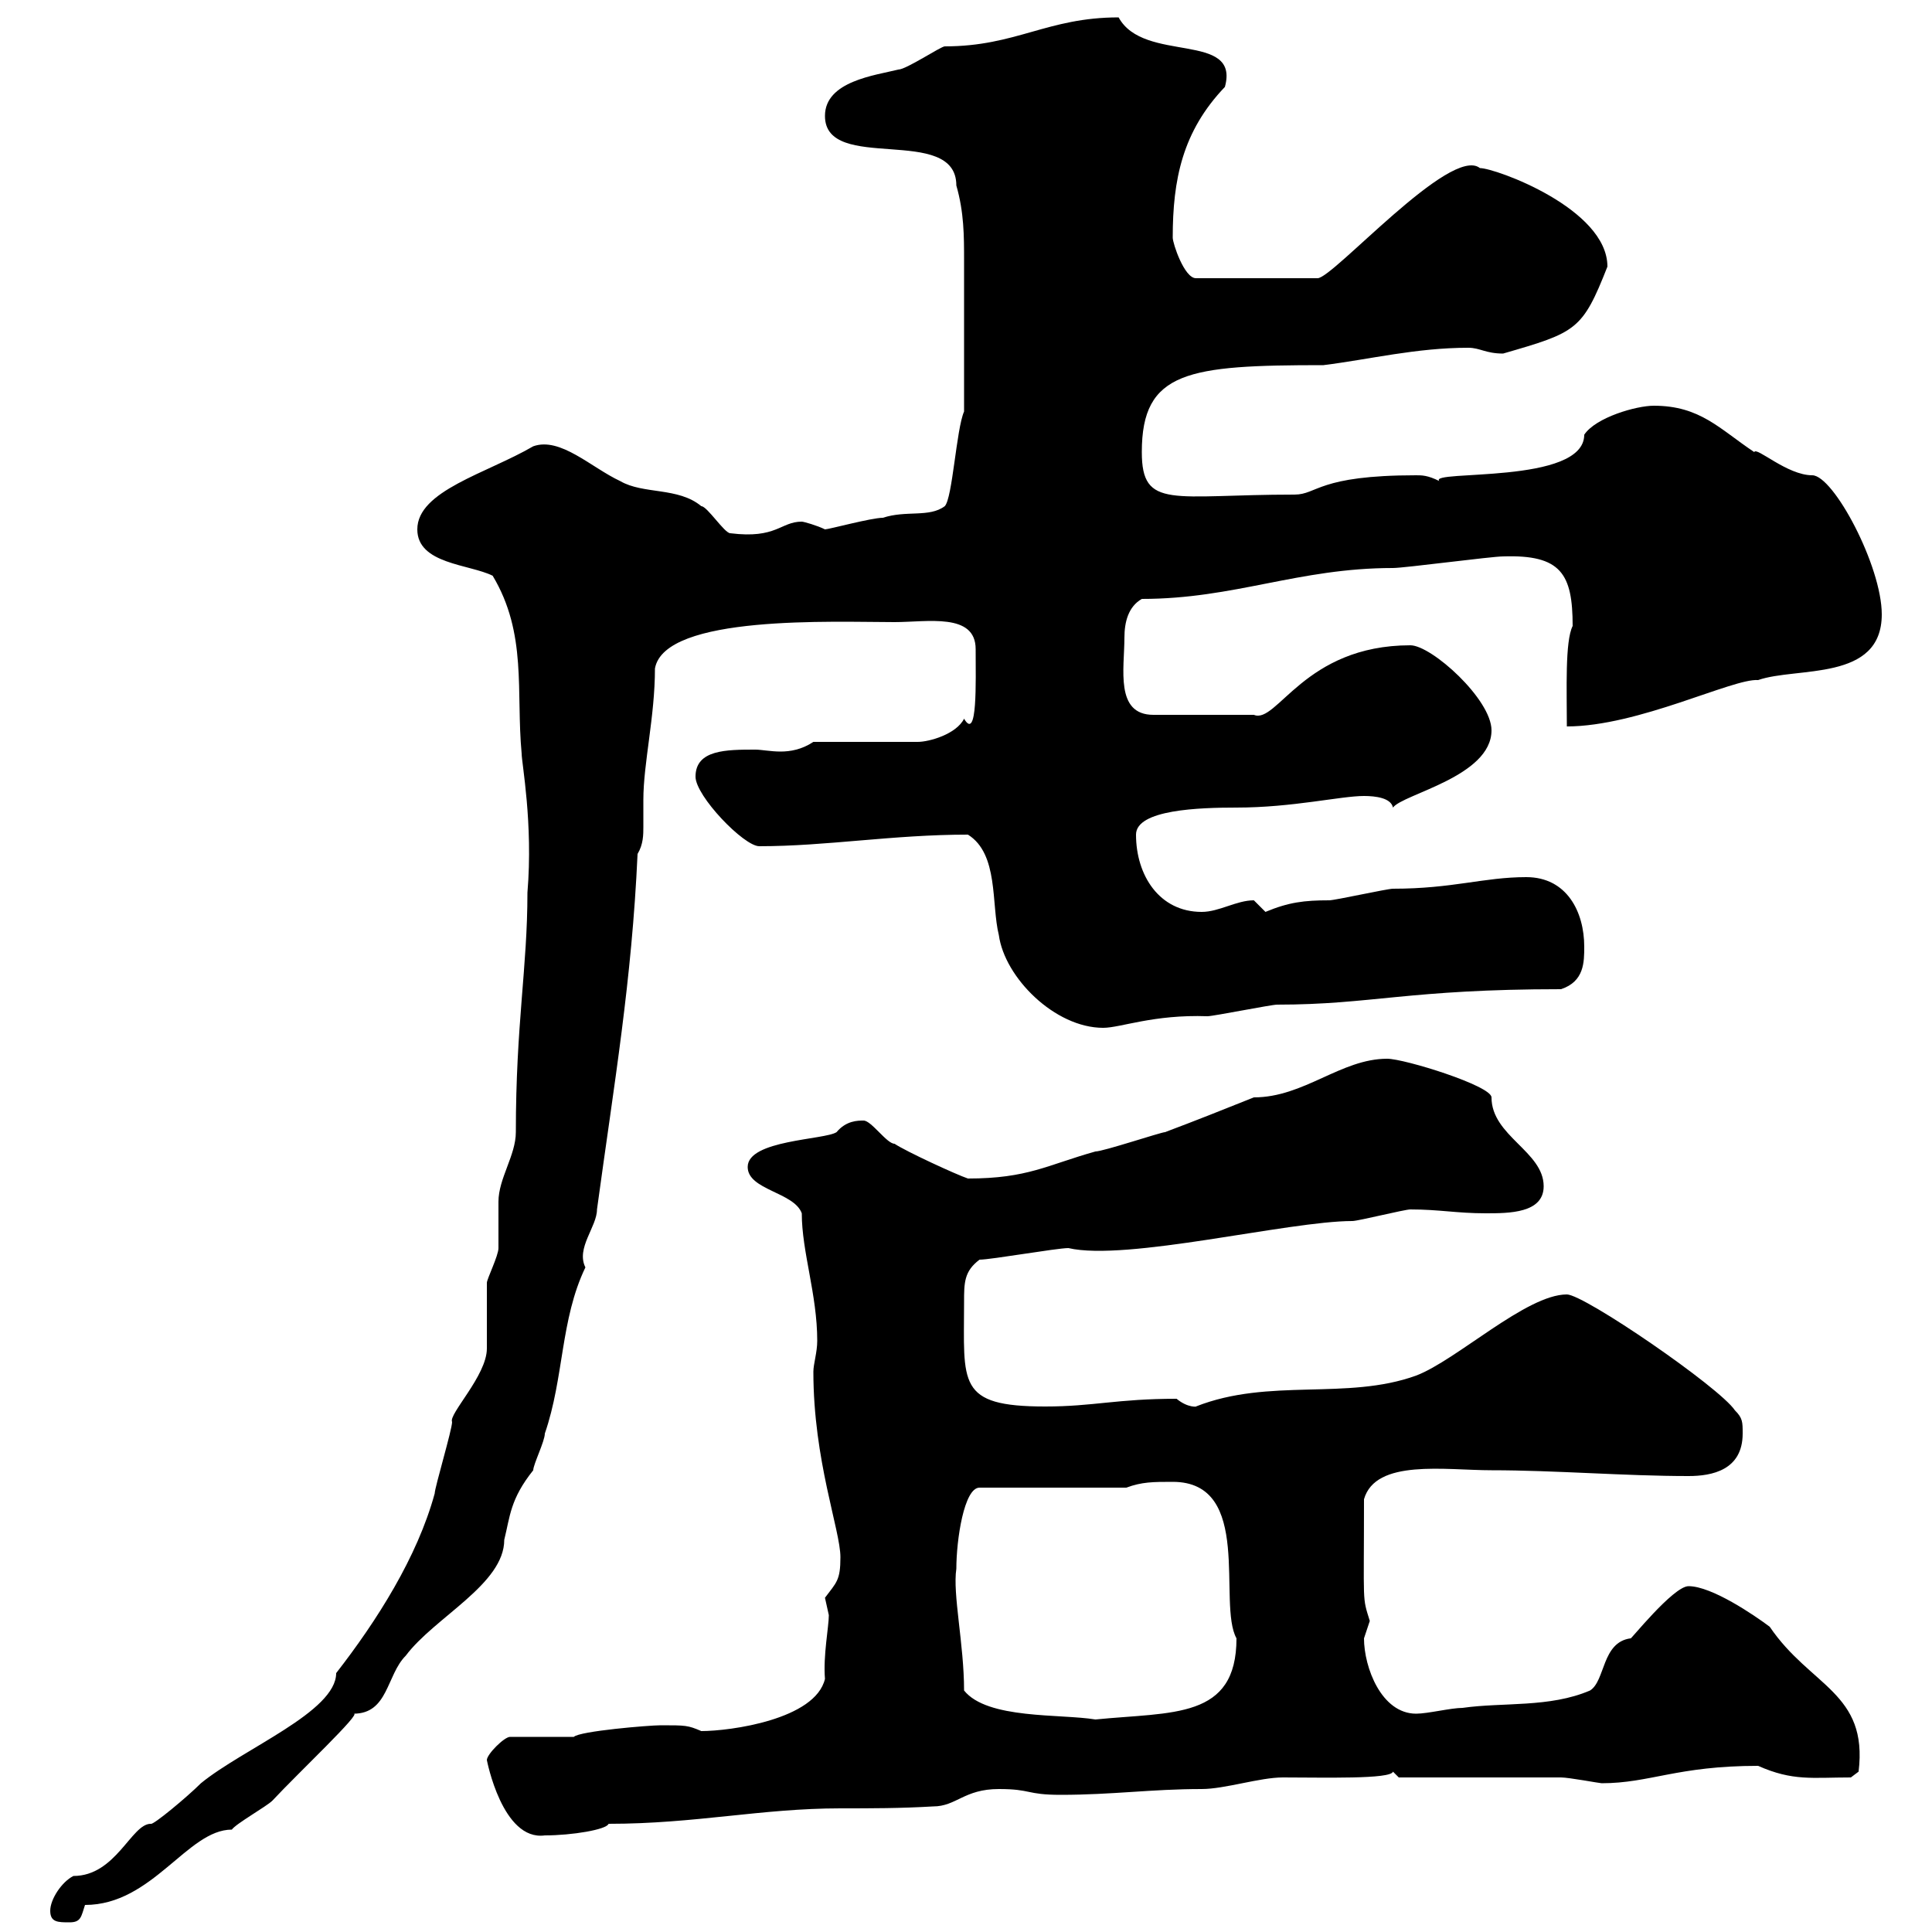 <svg xmlns="http://www.w3.org/2000/svg" xmlns:xlink="http://www.w3.org/1999/xlink" width="300" height="300"><path d="M7.80 296.70C7.80 298.50 9 298.50 10.80 298.50C12.60 298.50 12.60 297.60 13.20 295.80C23.70 295.80 29.10 284.10 36 284.10C36.60 283.20 41.40 280.50 42.30 279.60C46.20 275.40 56.40 265.80 54.90 266.10C60.30 266.10 60 260.10 63 257.10C67.50 251.10 78.30 246 78.30 239.10C79.20 235.50 79.20 232.80 82.80 228.30C82.80 227.40 84.60 223.80 84.60 222.60C87.60 213.90 87 204.90 90.90 196.80C89.40 193.80 92.70 190.50 92.70 187.80C95.40 168 98.10 152.40 99 132.60C99.90 131.10 99.90 129.60 99.90 128.40C99.90 127.20 99.90 126 99.90 124.20C99.90 118.50 101.70 111.30 101.70 103.80C103.20 95.40 129.60 96.60 138.90 96.60C144 96.60 151.50 95.10 151.50 100.80C151.50 105.90 151.80 115.20 149.70 111.60C148.50 114 144.30 115.20 142.50 115.20L126.30 115.20C124.50 116.40 122.70 116.70 121.20 116.70C119.70 116.70 118.20 116.40 117.30 116.40C112.80 116.40 108 116.40 108 120.60C108 123.60 115.50 131.40 117.90 131.40C128.40 131.40 138.60 129.60 150.30 129.60C155.10 132.60 153.90 140.40 155.10 145.20C156 151.80 163.80 159.60 171.30 159.60C174 159.60 179.10 157.50 187.50 157.80C188.40 157.80 197.40 156 198.30 156C213 156 218.70 153.60 242.40 153.60C246 152.40 246 149.40 246 147C246 141.60 243.30 136.20 237 136.20C230.40 136.20 225.60 138 216.30 138C215.40 138 207.30 139.80 206.40 139.80C202.50 139.80 200.10 140.10 196.50 141.60C196.50 141.60 194.70 139.80 194.70 139.80C192 139.80 189.30 141.60 186.60 141.60C180 141.60 176.40 135.90 176.40 129.60C176.40 125.70 186.30 125.40 192 125.40C200.70 125.40 208.20 123.60 211.80 123.60C213.60 123.60 216 123.90 216.30 125.40C217.80 123.30 231.60 120.60 231.60 113.40C231.60 108.60 222.30 100.20 219 100.20C202.50 100.20 198.30 112.50 194.70 111L179.10 111C173.10 111 174.60 103.80 174.60 99C174.60 96.60 175.20 94.20 177.30 93C191.70 93 201.60 88.20 216.30 88.20C218.10 88.20 231.60 86.40 233.40 86.40C242.40 86.10 244.20 89.10 244.20 97.20C243 99.60 243.30 107.10 243.30 112.80C254.40 112.80 269.10 105.30 273 105.60C279 103.50 292.20 105.90 292.20 95.40C292.20 87.90 284.70 73.80 281.40 73.80C277.50 73.80 272.70 69.30 272.40 70.20C267 66.60 264 63 256.80 63C254.10 63 247.80 64.80 246 67.50C246 75.30 221.70 72.90 223.50 74.70C221.70 73.80 220.80 73.80 219.90 73.80C204.60 73.80 204.60 76.80 201 76.80C182.10 76.80 177.30 79.20 177.30 70.20C177.30 57.60 184.50 56.70 205.50 56.70C212.70 55.80 219.90 54 228 54C229.80 54 230.70 54.90 233.40 54.90C244.80 51.60 245.70 51.30 249.60 41.40C249.60 32.40 232.20 26.10 229.80 26.10C225.30 22.50 207 43.20 204.60 43.20L185.70 43.20C183.90 43.20 182.10 37.80 182.10 36.90C182.10 27.90 183.60 20.40 190.20 13.50C192.60 4.80 177.60 9.90 173.70 2.70C162.60 2.70 157.80 7.20 146.70 7.20C146.10 7.20 140.70 10.80 139.50 10.80C135.90 11.70 128.10 12.60 128.10 18C128.10 27 148.50 19.20 148.50 28.80C149.70 33 149.70 36.60 149.70 40.50C149.70 45.90 149.70 56.70 149.70 63.90C148.50 66.60 147.90 77.40 146.70 78.60C144.30 80.40 140.70 79.20 137.10 80.40C135.30 80.40 128.70 82.20 128.10 82.20C126.90 81.60 124.80 81 124.50 81C121.20 81 120.60 83.70 113.40 82.80C112.50 82.80 109.80 78.60 108.90 78.60C105.30 75.60 99.90 76.80 96.30 74.70C91.80 72.60 87 67.80 82.80 69.30C75.60 73.50 64.80 76.20 64.80 82.20C64.80 87.60 72.90 87.60 76.50 89.40C81.90 98.40 80.10 107.40 81 117C81 118.50 82.80 127.80 81.90 138.60C81.90 150.30 80.10 159 80.10 175.80C80.10 179.40 77.40 183 77.40 186.60C77.40 187.80 77.40 193.20 77.40 193.80C77.40 195 75.60 198.60 75.60 199.20C75.60 200.40 75.60 208.20 75.60 209.40C75.60 213.60 69.60 219.60 70.20 220.80C70.20 222 67.50 231 67.50 231.90C64.80 241.80 58.50 251.70 52.20 259.80C52.20 265.80 37.80 271.50 31.20 276.90C29.10 279 23.70 283.50 23.40 283.20C20.40 283.20 18 291.30 11.40 291.30C9.60 292.20 7.80 294.90 7.80 296.70ZM75.60 273.30C75.60 273.30 78 285.90 84.60 285C88.80 285 94.20 284.10 94.50 283.20C108 283.20 118.20 280.80 130.50 280.80C135.30 280.80 139.80 280.80 144.90 280.50C148.50 280.50 149.70 277.80 155.10 277.80C160.20 277.80 159.30 278.70 164.70 278.70C172.80 278.70 178.80 277.80 186.60 277.80C190.20 277.80 195.60 276 199.20 276C205.50 276 216 276.30 216.30 275.10C216.30 275.10 217.20 276 217.20 276C220.80 276 238.80 276 242.40 276C243.60 276 248.40 276.90 248.70 276.90C256.20 276.90 260.40 274.20 273 274.20C278.40 276.60 281.40 276 287.40 276L288.60 275.10C290.10 262.80 281.10 261.90 274.80 252.60C272.40 250.80 265.80 246.30 262.20 246.30C259.80 246.30 252.90 255 253.20 254.40C248.70 255 249.30 261 246.90 262.50C240.60 265.20 233.40 264.30 227.10 265.20C225.30 265.20 221.70 266.10 219.90 266.10C214.50 266.10 211.80 258.90 211.80 254.40C211.80 254.40 212.70 251.70 212.70 251.70C211.50 247.80 211.80 249.60 211.80 232.80C213.60 226.50 224.40 228.30 231.60 228.30C241.50 228.30 252.30 229.20 262.20 229.20C265.80 229.20 270.60 228.30 270.60 222.60C270.60 220.80 270.60 220.20 269.40 219C267 215.40 246 201 243.30 201C237 201 226.20 211.20 219.90 213.60C209.10 217.50 197.10 213.90 185.70 218.40C186 218.40 184.50 218.70 182.70 217.20C173.40 217.20 169.80 218.40 162.30 218.40C148.50 218.40 149.70 214.80 149.70 202.20C149.70 199.20 149.70 197.40 152.10 195.60C153.90 195.60 164.10 193.80 165.90 193.80C174.90 195.90 200.10 189.60 210 189.60C210.90 189.60 218.10 187.80 219 187.80C223.50 187.80 226.20 188.40 230.70 188.40C234.30 188.40 239.70 188.40 239.70 184.20C239.70 178.80 231.60 176.40 231.60 170.40C231.60 168.60 218.10 164.40 215.40 164.40C208.20 164.40 202.50 170.40 194.70 170.40C190.20 172.20 185.70 174 180.90 175.80C180.30 175.80 171.30 178.80 170.10 178.80C162.60 180.90 159.60 183 150.30 183C148.50 182.40 140.70 178.80 138.90 177.60C137.70 177.60 135.30 174 134.10 174C133.20 174 131.40 174 129.90 175.80C128.10 177 116.10 177 116.10 181.20C116.10 184.80 123.30 185.10 124.50 188.40C124.50 194.40 126.90 201 126.90 208.20C126.90 210 126.30 211.80 126.30 213C126.30 226.80 130.50 237.60 130.50 241.80C130.50 245.40 129.90 245.70 128.10 248.10C128.10 248.10 128.70 250.80 128.70 250.80C128.70 252.60 127.80 257.10 128.10 260.70C126.60 267 113.40 268.80 108.90 268.80C106.80 267.90 106.50 267.90 102.60 267.90C100.80 267.90 90 268.80 89.10 269.70L79.20 269.70C78.30 269.70 75.60 272.40 75.60 273.30ZM149.70 262.50C149.70 255.30 147.90 247.50 148.50 243.60C148.50 239.10 149.70 231 152.10 231L174.90 231C177.30 230.10 179.10 230.10 182.10 230.10C194.70 230.10 189 249 192 254.40C192 267 182.10 265.80 170.10 267C164.70 266.10 153.30 267 149.70 262.50Z"/></svg>